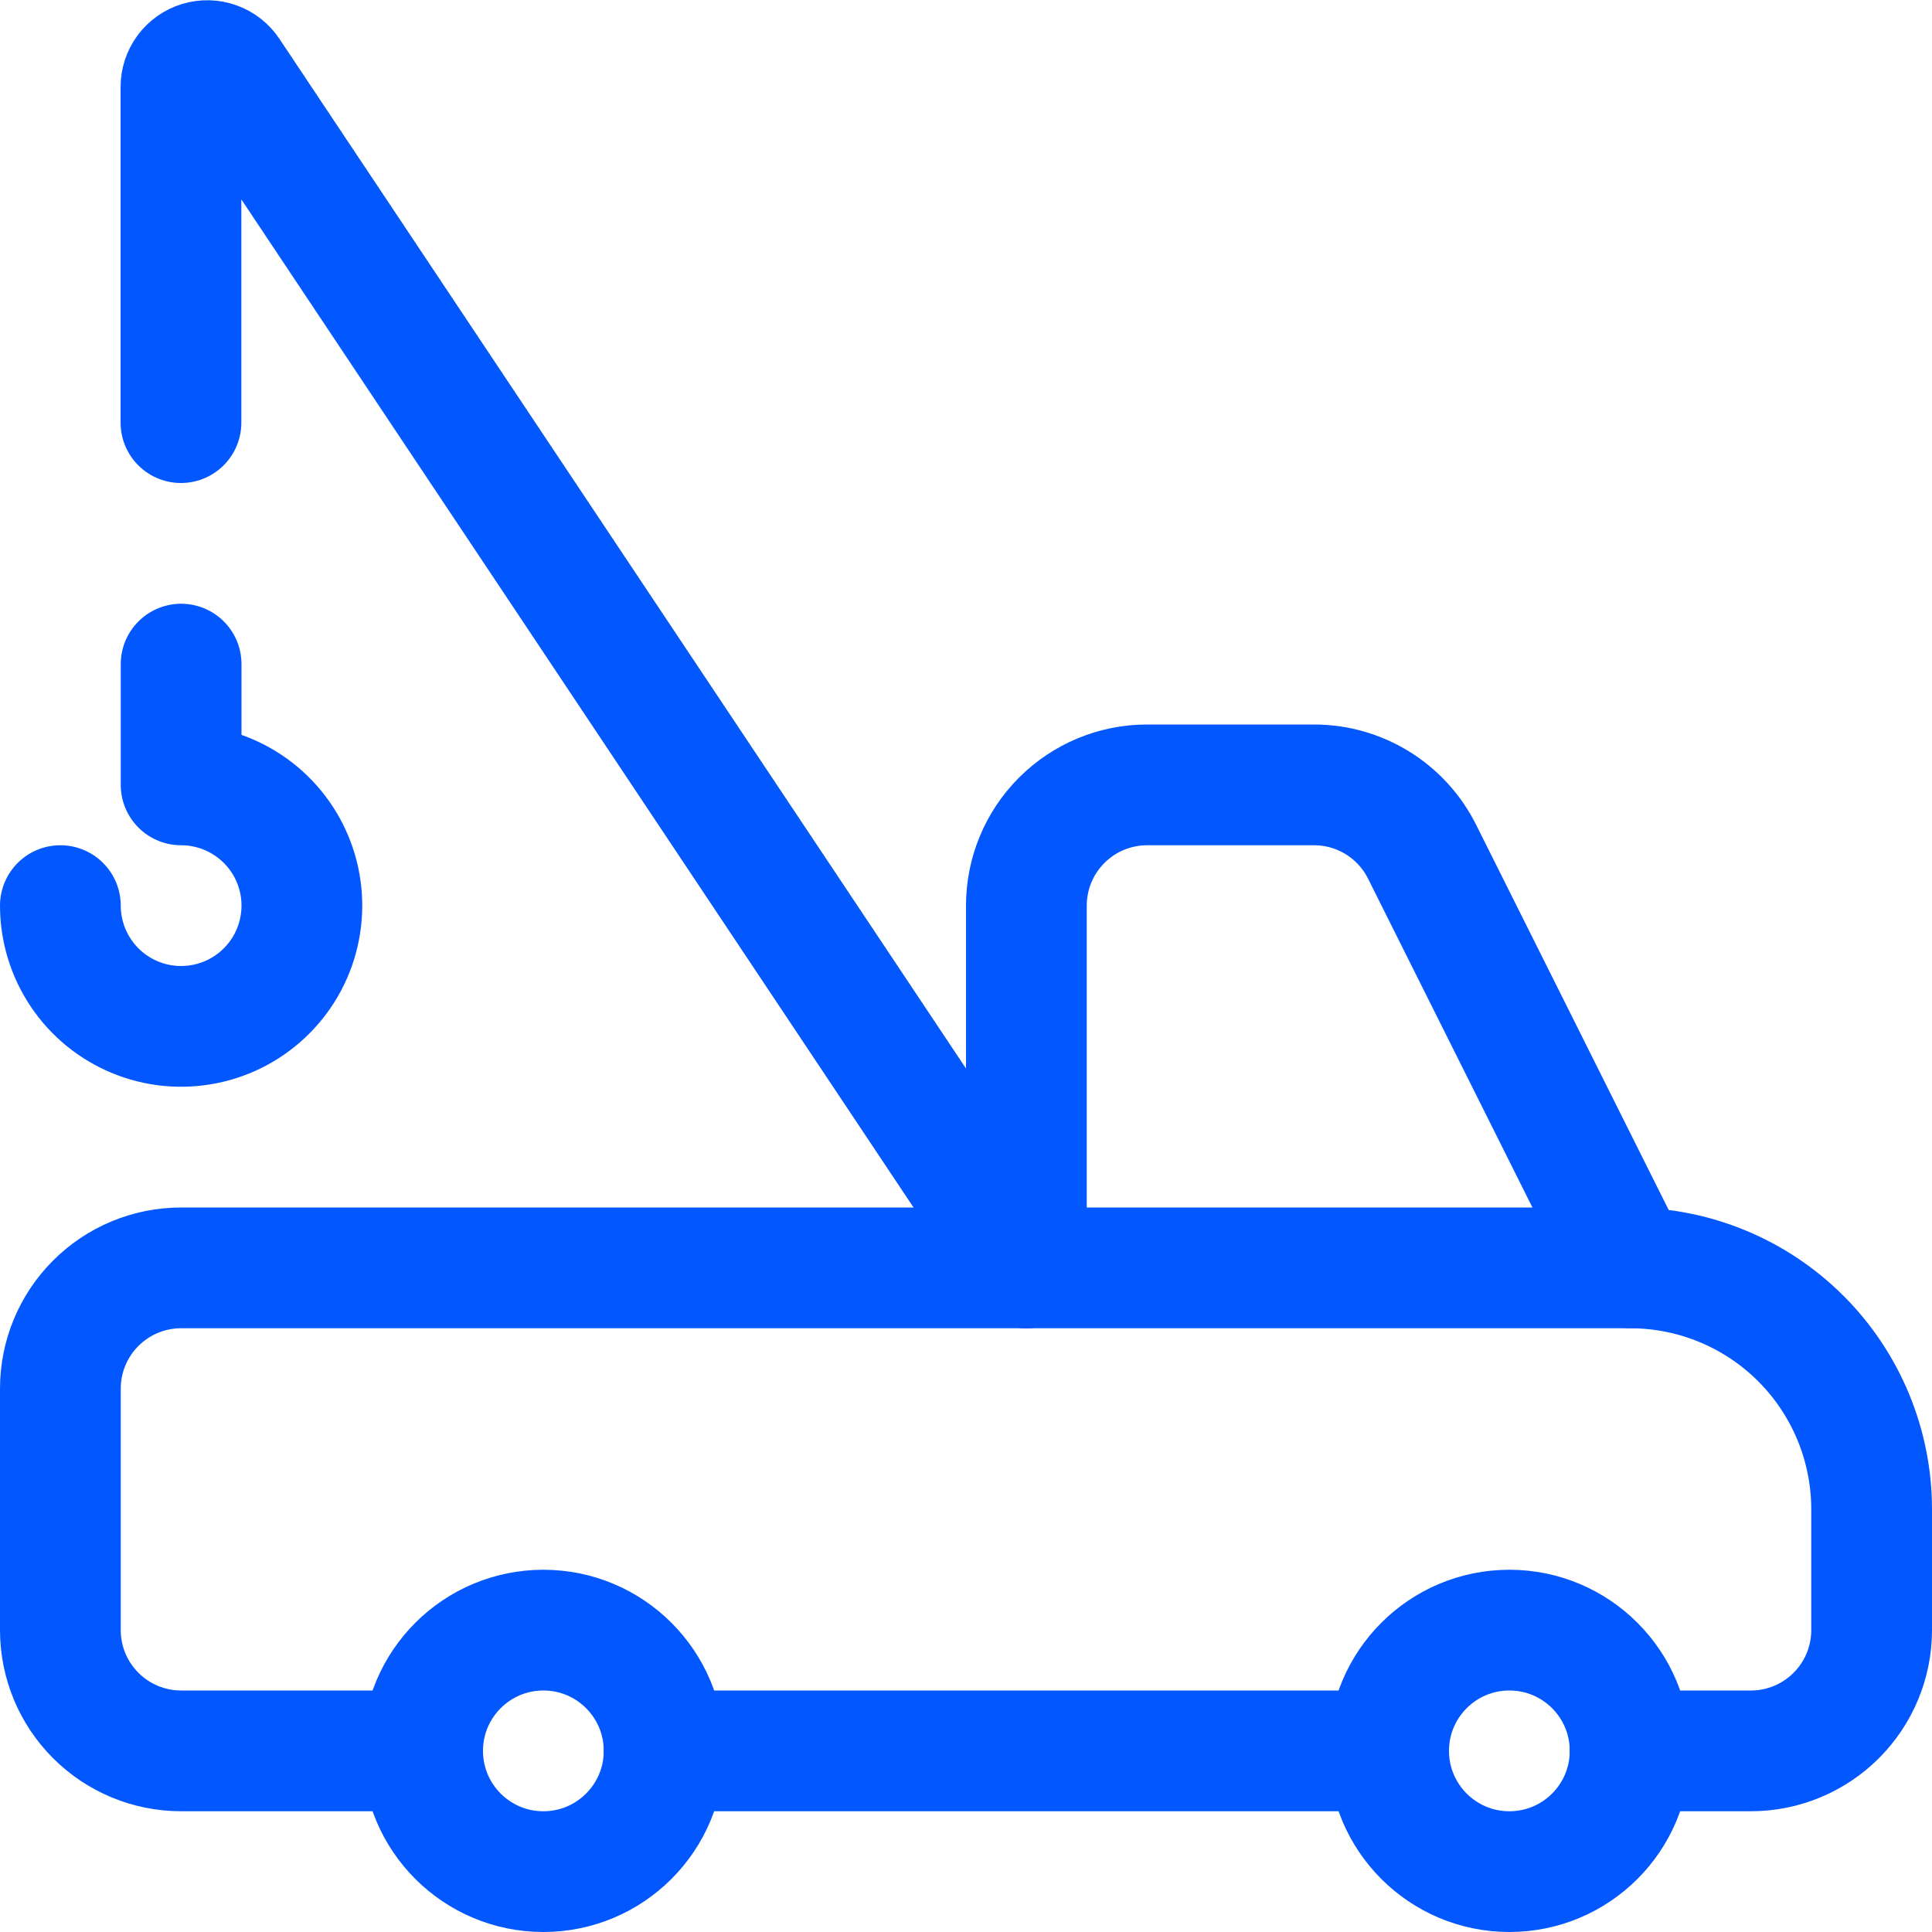 <svg width="48" height="48" viewBox="0 0 48 48" fill="none" xmlns="http://www.w3.org/2000/svg">
<g clip-path="url(#clip0_1228_85969)">
<path d="M37.5 46.5C39.157 46.5 40.5 45.157 40.5 43.5C40.5 41.843 39.157 40.5 37.5 40.5C35.843 40.5 34.5 41.843 34.5 43.5C34.5 45.157 35.843 46.5 37.5 46.5Z" stroke="#0357FF" stroke-width="3" stroke-linecap="round" stroke-linejoin="round"/>
<path d="M13.5 46.5C15.157 46.5 16.5 45.157 16.5 43.5C16.5 41.843 15.157 40.5 13.5 40.5C11.843 40.5 10.5 41.843 10.5 43.5C10.5 45.157 11.843 46.5 13.5 46.5Z" stroke="#0357FF" stroke-width="3" stroke-linecap="round" stroke-linejoin="round"/>
<path d="M40.5 43.5H43.5C44.296 43.5 45.059 43.184 45.621 42.621C46.184 42.059 46.5 41.296 46.5 40.5V37.5C46.5 35.909 45.868 34.383 44.743 33.257C43.617 32.132 42.091 31.5 40.5 31.5L35.33 21.158C35.081 20.66 34.698 20.241 34.224 19.948C33.749 19.655 33.203 19.5 32.646 19.5H28.5C27.704 19.5 26.941 19.816 26.379 20.379C25.816 20.941 25.5 21.704 25.5 22.5V31.5H4.5C3.704 31.5 2.941 31.816 2.379 32.379C1.816 32.941 1.5 33.704 1.5 34.5V40.5C1.5 41.296 1.816 42.059 2.379 42.621C2.941 43.184 3.704 43.5 4.5 43.5H10.5" stroke="#0357FF" stroke-width="3" stroke-linecap="round" stroke-linejoin="round"/>
<path d="M34.5 43.5H16.5" stroke="#0357FF" stroke-width="3" stroke-linecap="round" stroke-linejoin="round"/>
<path d="M25.5 31.5H40.5" stroke="#0357FF" stroke-width="3" stroke-linecap="round" stroke-linejoin="round"/>
<path d="M1.5 22.5C1.5 23.093 1.676 23.673 2.006 24.167C2.335 24.66 2.804 25.045 3.352 25.272C3.9 25.499 4.503 25.558 5.085 25.442C5.667 25.327 6.202 25.041 6.621 24.621C7.041 24.202 7.327 23.667 7.442 23.085C7.558 22.503 7.499 21.9 7.272 21.352C7.045 20.804 6.66 20.335 6.167 20.006C5.673 19.676 5.093 19.5 4.5 19.5V16.5" stroke="#0357FF" stroke-width="3" stroke-linecap="round" stroke-linejoin="round"/>
<path d="M25.5 31.5L5.696 1.8C5.618 1.682 5.505 1.593 5.372 1.545C5.24 1.497 5.095 1.493 4.96 1.534C4.825 1.575 4.707 1.659 4.623 1.772C4.54 1.886 4.495 2.023 4.496 2.164V10.5" stroke="#0357FF" stroke-width="3" stroke-linecap="round" stroke-linejoin="round"/>
</g>
<defs>
<clipPath id="clip0_1228_85969">
<rect width="48" height="48" fill="white"/>
</clipPath>
</defs>
</svg>
